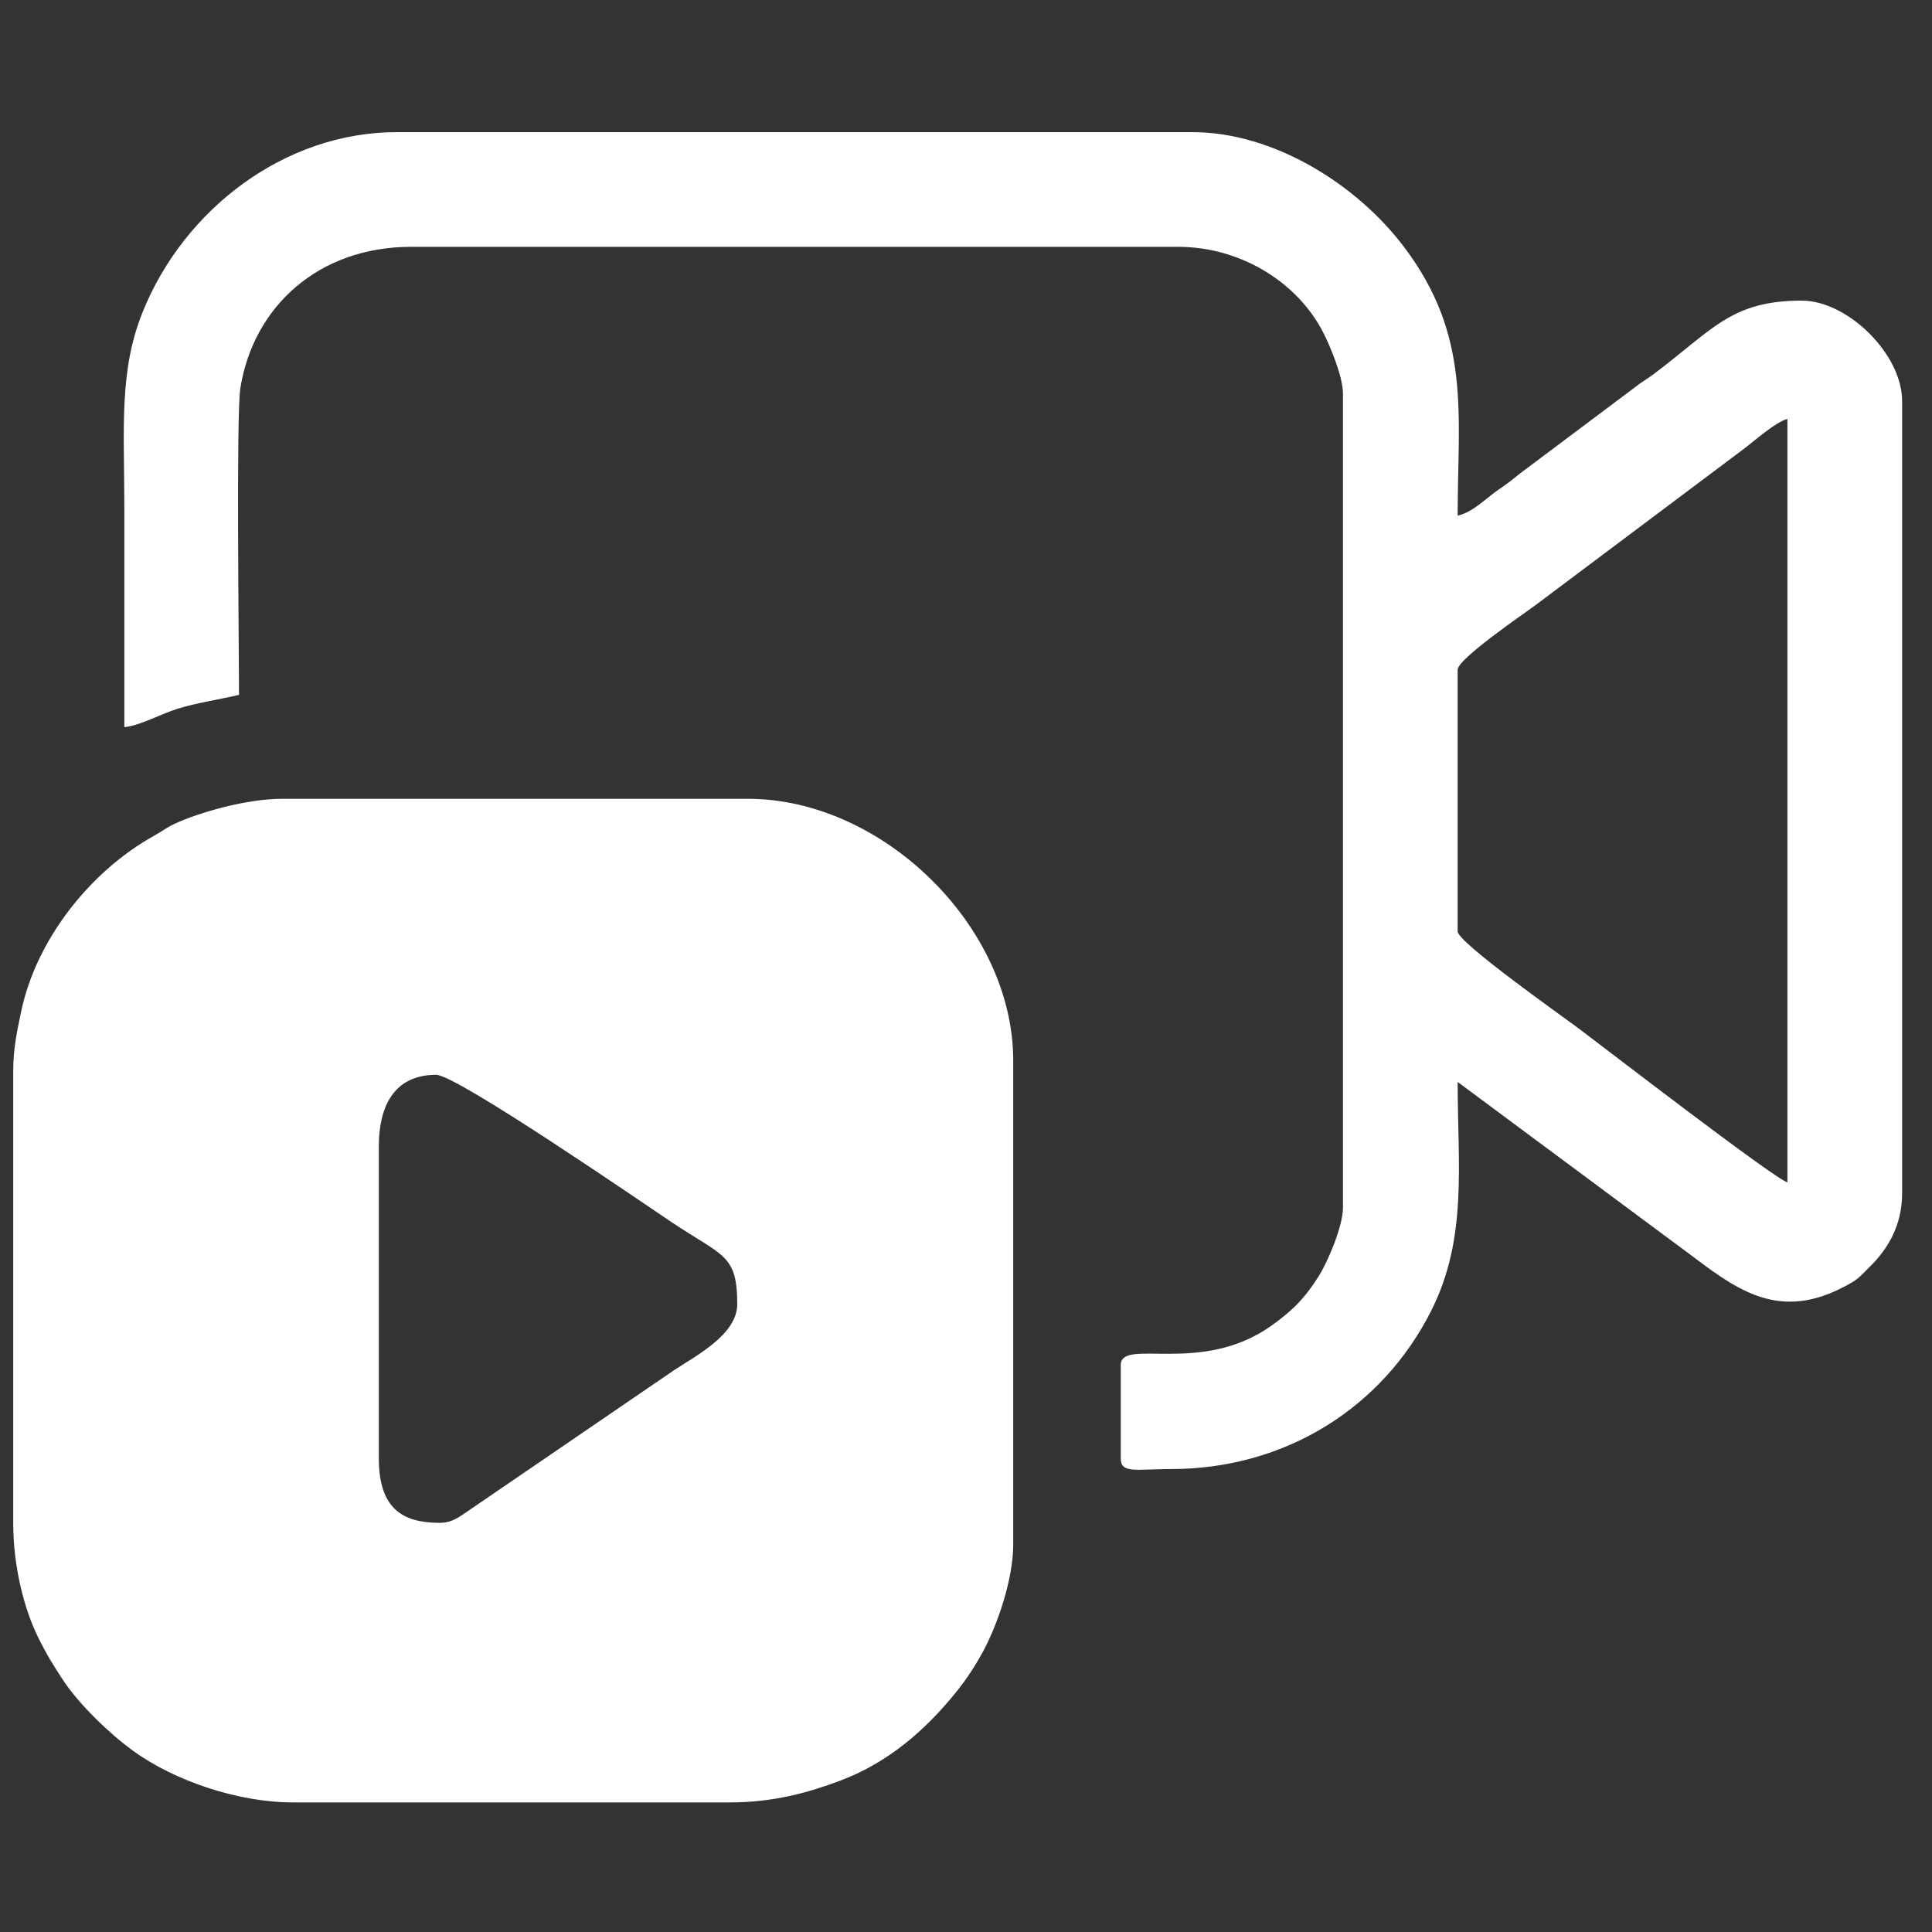 <?xml version="1.0" encoding="UTF-8"?>
<!DOCTYPE svg PUBLIC "-//W3C//DTD SVG 1.1//EN" "http://www.w3.org/Graphics/SVG/1.1/DTD/svg11.dtd">
<!-- Creator: CorelDRAW -->
<svg xmlns="http://www.w3.org/2000/svg" xml:space="preserve" width="500px" height="500px" version="1.1" style="shape-rendering:geometricPrecision; text-rendering:geometricPrecision; image-rendering:optimizeQuality; fill-rule:evenodd; clip-rule:evenodd"
viewBox="0 0 500 500"
 xmlns:xlink="http://www.w3.org/1999/xlink"
 xmlns:xodm="http://www.corel.com/coreldraw/odm/2003">
 <rect x="0" y="0" width="500" height="500" fill="#333333" stroke="none"/>
 <defs>
  <style type="text/css">
   <![CDATA[
    .fil0 {fill:white}
   ]]>
  </style>
 </defs>
 <g id="Camada_x0020_1">
  <g id="_2284220884464">
   <path class="fil0" d="M113.81 394.11c-9.55,0 -15.77,-3.6 -15.77,-16.7l0 -80.7c0,-10.21 3.79,-18.55 14.84,-18.55 5.37,0 55.01,34.2 61.04,38.21 13.2,8.81 16.88,8.24 16.88,21.15 0,7.9 -10.85,13.43 -16.33,17.07l-54.55 37.28c-1.82,1.24 -3.55,2.24 -6.11,2.24zm-110.39 -116.88l0 116.88c0,11.26 2.77,22.19 6.48,29.7 2.21,4.47 3.91,7.19 6.5,11.12 4.07,6.15 11.93,13.74 18.02,18.16 10.73,7.8 27.2,13.37 41.36,13.37l113.16 0c11.23,0 20.32,-2.54 28.64,-5.68 12.27,-4.63 21.97,-13.04 29.93,-22.95 2.63,-3.27 4.88,-6.67 7,-10.62 3.44,-6.41 7.71,-18.18 7.71,-27.54l0 -125.22c0,-34.66 -33.81,-67.72 -68.64,-67.72l-120.59 0c-9.21,0 -21.56,3.55 -27.84,6.49 -2.31,1.08 -2.91,1.76 -5.27,3.07 -16.7,9.28 -30.53,27.04 -34.38,45.39 -1.1,5.21 -2.08,9.65 -2.08,15.55z"/>
   <path class="fil0" d="M377.24 241.05l0 -67.71c0,-2.86 17.25,-14.56 20.28,-16.83l53.53 -40.15c2.96,-2.21 8.41,-7.12 11.53,-7.95l0 197.58c-3.35,-0.9 -48.14,-35.41 -53.93,-39.76 -4.1,-3.08 -31.41,-22.32 -31.41,-25.18zm-345.06 -52.87c3.93,-0.33 9.55,-3.46 13.79,-4.76 4.99,-1.54 10.41,-2.31 15.89,-3.59 0,-12.38 -0.76,-72.45 0.35,-79.42 3.36,-21.01 20.18,-36.53 44.18,-36.53l198.5 0c16.37,0 31.18,9.35 37.75,22.55 1.69,3.38 4.92,11.08 4.92,15.49l0 210.56c0,5.05 -4.13,14.42 -6.29,17.83 -3.67,5.79 -6.89,8.97 -12.25,12.79 -18.25,12.99 -38.97,2.97 -38.97,10.19l0 24.12c0,4.04 3.93,2.78 12.99,2.78 29.7,0 54.83,-15.97 67.42,-41.1 9.39,-18.71 6.78,-37.67 6.78,-59.08l59.63 44.26c11.64,8.74 22.6,17.59 39.35,9.26 4.58,-2.28 4.57,-2.58 7.95,-5.96 4.37,-4.38 8.1,-10.39 8.1,-18.8l0 -205c0,-12.08 -14.07,-25.97 -25.98,-25.97 -18.32,0 -23.01,7.54 -38.42,19.09 -1.95,1.47 -3.06,1.95 -4.89,3.45l-29.69 22.26c-2.25,1.84 -2.76,2.26 -5.29,3.99 -3.55,2.43 -6.67,5.91 -10.76,6.86 0,-26.17 3.64,-46.38 -13.9,-69.57 -12.37,-16.35 -33.88,-29.68 -54.74,-29.68l-205.92 0c-29.01,0 -55.04,19.96 -65.74,46.5 -6.21,15.43 -4.76,30 -4.76,50.9 0,18.86 0,37.72 0,56.58z"/>
  </g>
 </g>
</svg>
